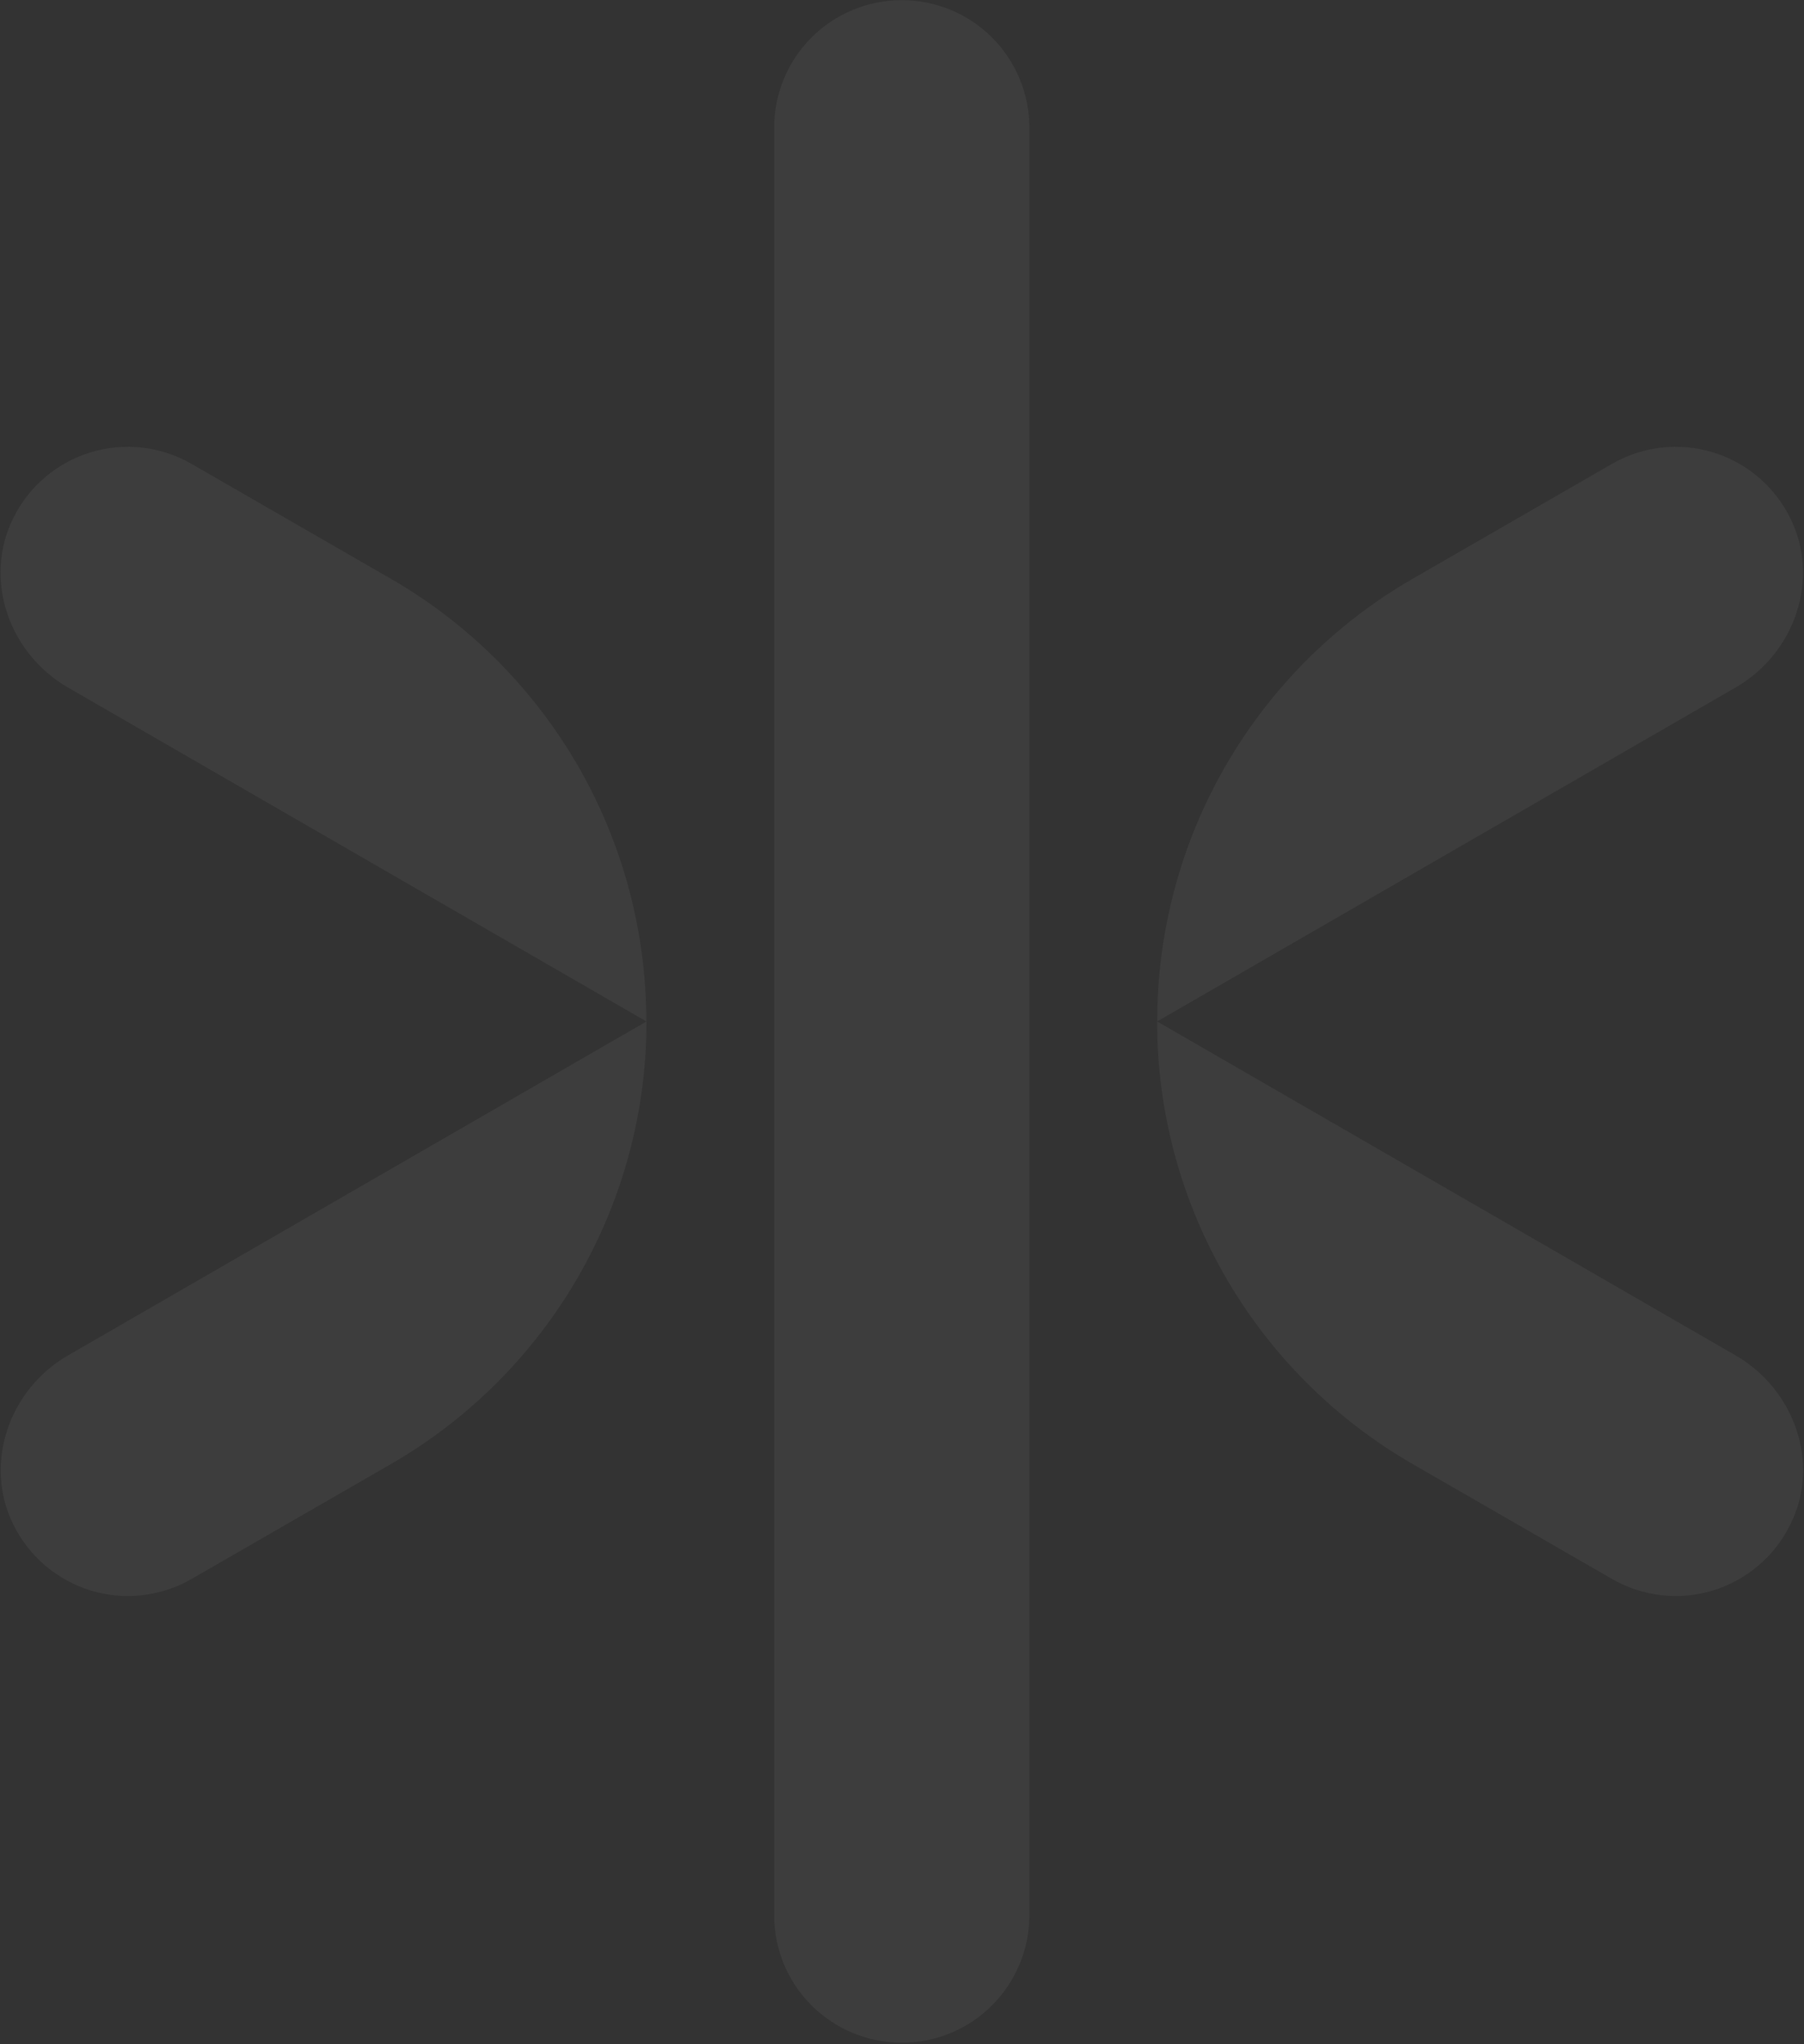 <svg width="534" height="605" viewBox="0 0 534 605" fill="none" xmlns="http://www.w3.org/2000/svg">
<rect x="0" y="0" width="534" height="605" fill="#333333" stroke="none"/>
<g opacity="0.05">
<path d="M266.93 604.539C256.905 604.539 247.309 600.559 240.206 593.482C233.103 586.404 229.148 576.782 229.148 566.758V37.82C229.148 27.796 233.128 18.199 240.206 11.096C247.283 4.019 256.905 0.039 266.93 0.039C276.954 0.039 286.551 4.019 293.654 11.096C300.731 18.174 304.711 27.796 304.711 37.82V566.758C304.711 576.782 300.731 586.379 293.654 593.482C286.576 600.584 276.954 604.539 266.93 604.539Z" fill="white"/>
<path d="M56.792 137.336C52.308 134.742 47.346 133.079 42.183 132.475C37.019 131.87 31.806 132.349 26.844 133.86C21.882 135.371 17.298 137.865 13.343 141.24C9.389 144.59 6.165 148.746 3.898 153.381C-5.019 171.415 2.613 193.353 20.043 203.428L191.318 302.289C191.318 275.741 184.366 249.672 171.092 226.676C157.819 203.68 138.752 184.588 115.756 171.314L56.792 137.336Z" fill="white"/>
<path d="M191.369 302.289L20.094 401.15C2.664 411.225 -4.968 433.163 3.949 451.197C6.241 455.857 9.439 459.988 13.394 463.338C17.348 466.688 21.933 469.207 26.894 470.718C31.856 472.229 37.07 472.682 42.234 472.078C47.397 471.473 52.359 469.836 56.842 467.217L115.806 433.239C138.802 419.965 157.869 400.873 171.143 377.877C184.417 354.88 191.394 328.811 191.369 302.264V302.289Z" fill="white"/>
<path d="M477.067 137.336C481.551 134.742 486.513 133.079 491.676 132.475C496.84 131.87 502.053 132.349 507.015 133.86C511.977 135.371 516.561 137.865 520.516 141.24C524.47 144.59 527.669 148.746 529.961 153.381C538.878 171.415 531.246 193.353 513.816 203.428L342.541 302.289C342.541 275.741 349.493 249.672 362.767 226.676C376.04 203.68 395.107 184.588 418.104 171.314L477.067 137.336Z" fill="white"/>
<path d="M342.518 302.289L513.793 401.15C531.222 411.225 538.98 433.163 529.938 451.197C527.646 455.857 524.447 459.988 520.493 463.338C516.538 466.688 511.954 469.207 506.992 470.718C502.03 472.229 496.816 472.682 491.653 472.078C486.515 471.473 481.527 469.836 477.044 467.217L418.08 433.239C395.084 419.965 375.992 400.873 362.743 377.877C349.469 354.88 342.492 328.811 342.518 302.264V302.289Z" fill="white"/>
</g>
</svg>
